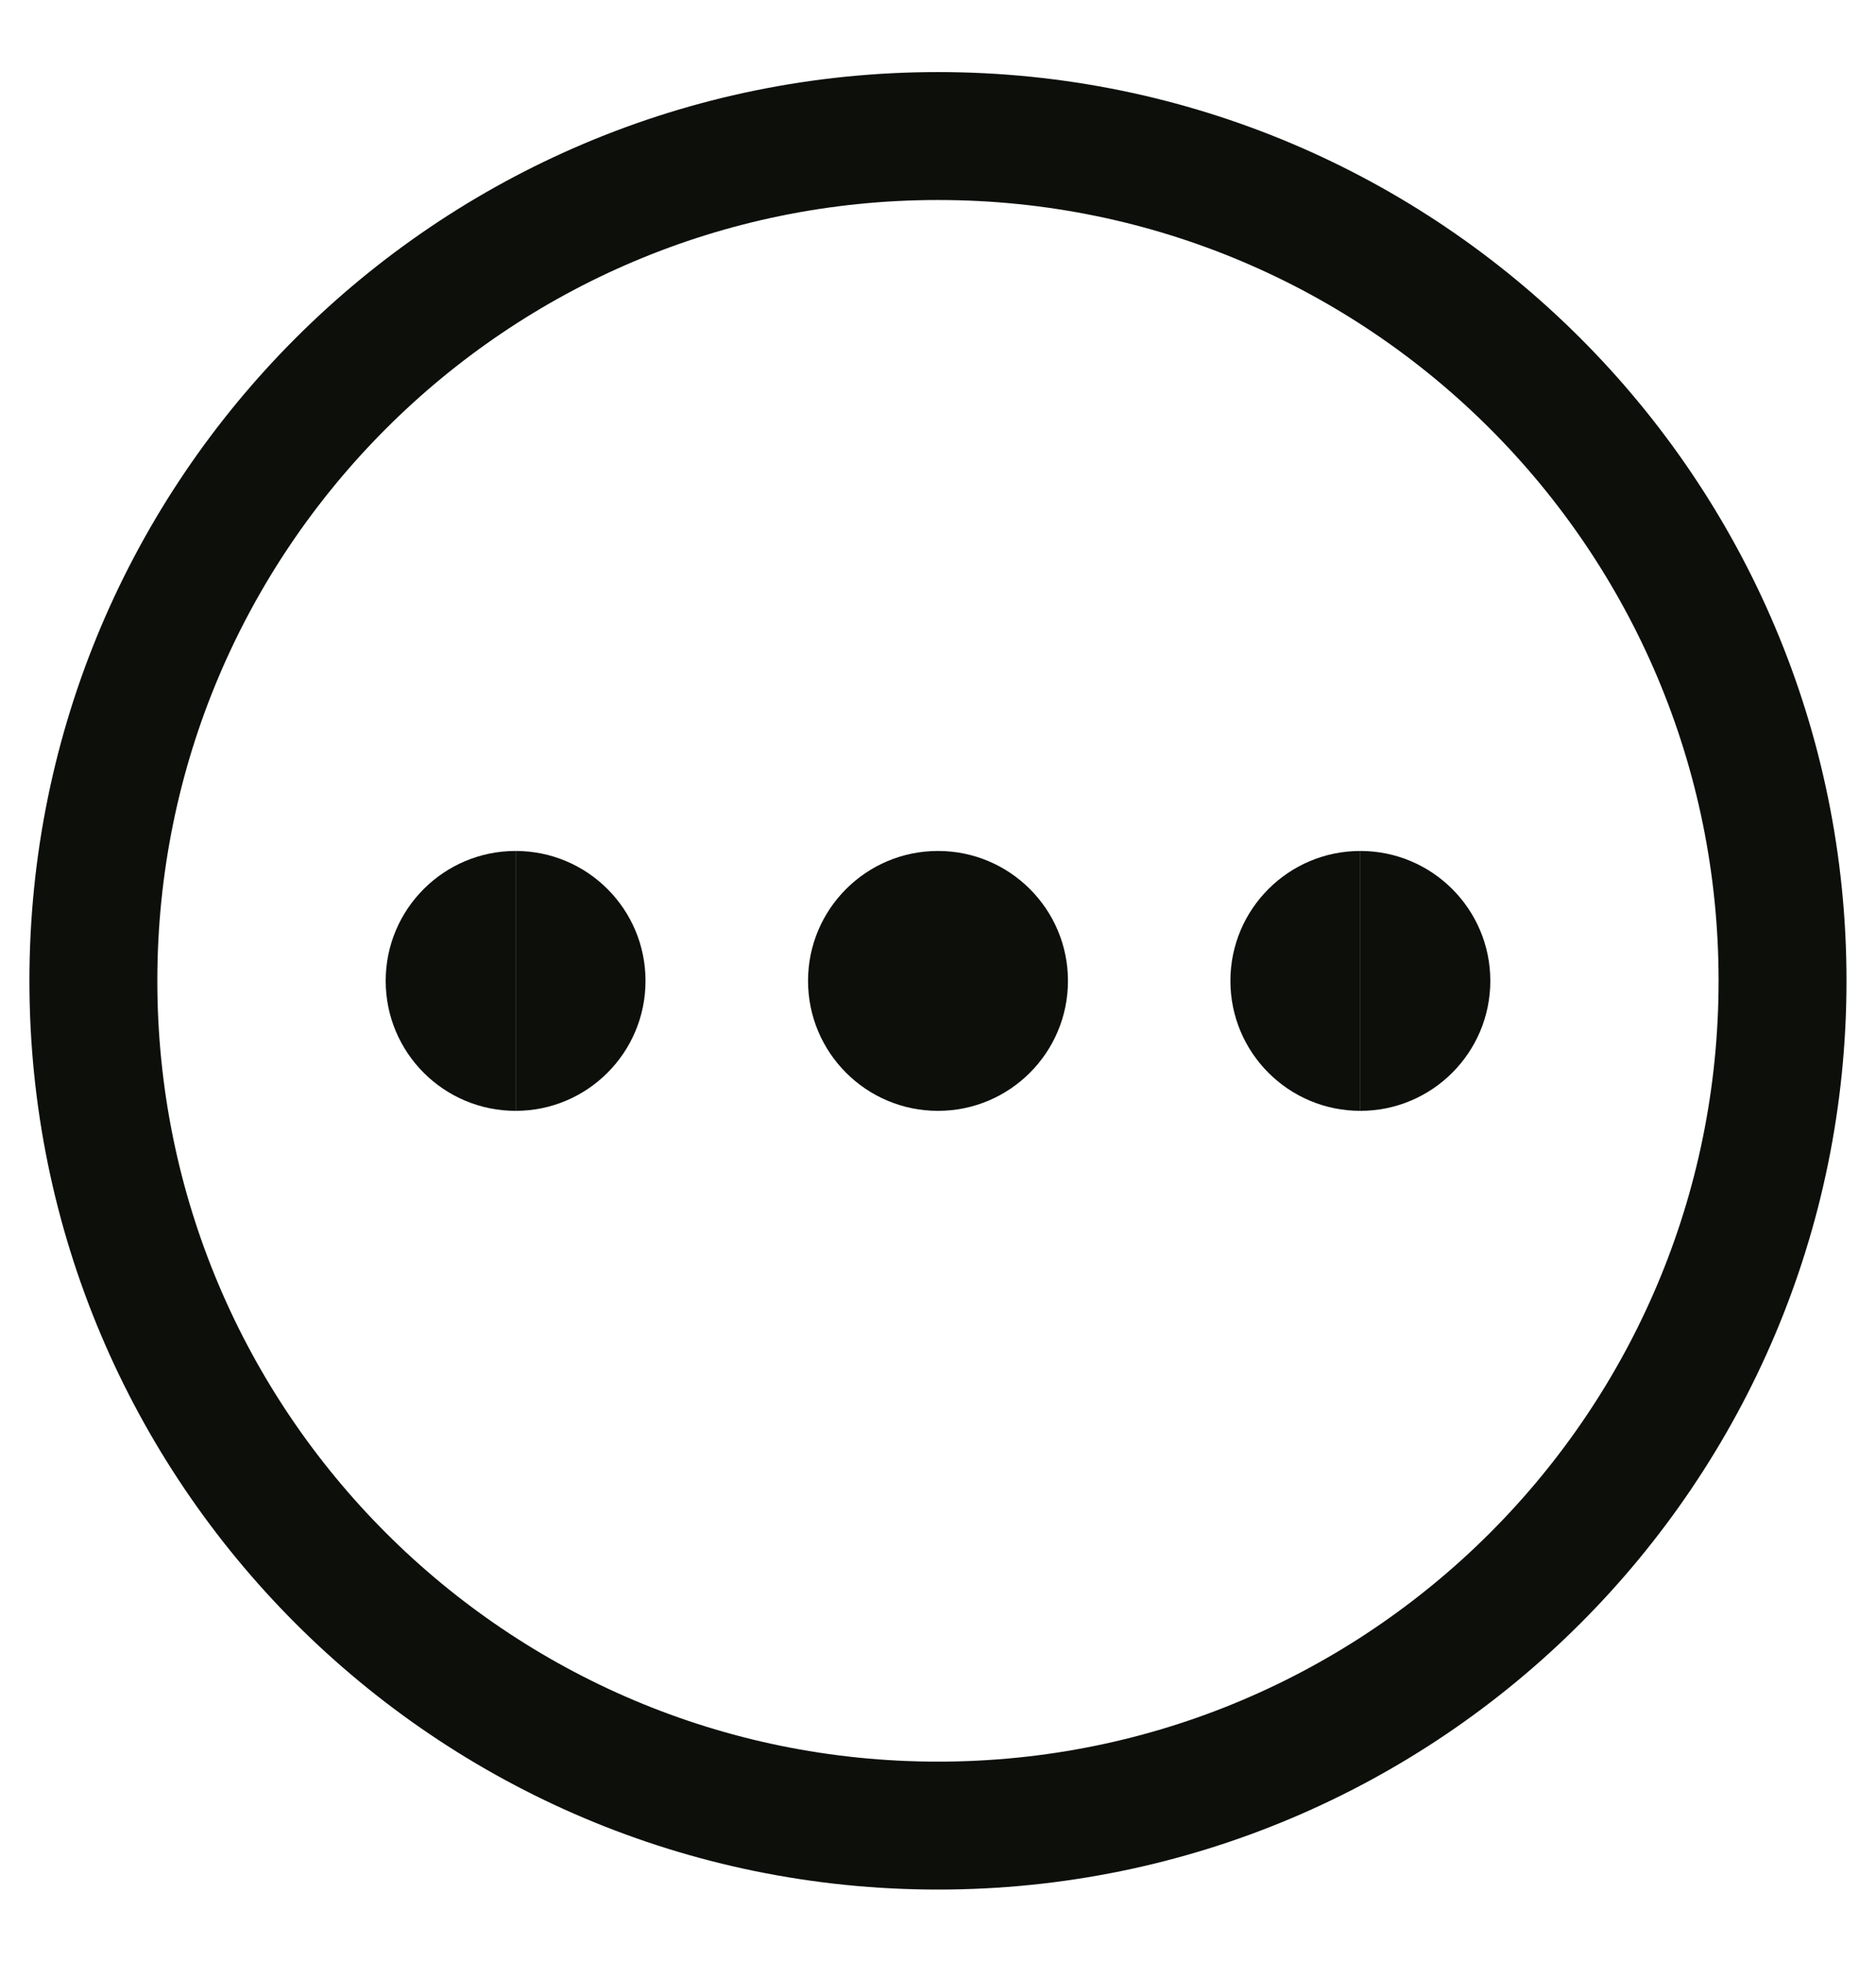 <svg width="22" height="23" viewBox="0 0 22 23" fill="none" xmlns="http://www.w3.org/2000/svg">
<g clip-path="url(#clip0_146_339)">
<path d="M11 21.404C16.47 21.404 20.904 16.97 20.904 11.499C20.904 6.029 16.47 1.595 11 1.595C5.529 1.595 1.095 6.029 1.095 11.499C1.095 16.97 5.529 21.404 11 21.404Z" stroke="#0D0F0B" stroke-width="1.5" stroke-linecap="round" stroke-linejoin="round"/>
<path d="M6.047 13.024C5.205 13.024 4.523 12.342 4.523 11.5C4.523 10.659 5.205 9.977 6.047 9.977" fill="#0D0F0B"/>
<path d="M6.047 13.024C6.888 13.024 7.57 12.342 7.57 11.5C7.57 10.659 6.888 9.977 6.047 9.977" fill="#0D0F0B"/>
<path d="M11 13.024C10.158 13.024 9.476 12.342 9.476 11.5C9.476 10.659 10.158 9.977 11 9.977" fill="#0D0F0B"/>
<path d="M11 13.024C11.841 13.024 12.524 12.342 12.524 11.5C12.524 10.659 11.841 9.977 11 9.977" fill="#0D0F0B"/>
<path d="M15.953 13.024C15.111 13.024 14.429 12.342 14.429 11.5C14.429 10.659 15.111 9.977 15.953 9.977" fill="#0D0F0B"/>
<path d="M15.953 13.024C16.794 13.024 17.477 12.342 17.477 11.5C17.477 10.659 16.794 9.977 15.953 9.977" fill="#0D0F0B"/>
</g>
<defs>
<clipPath id="clip0_146_339">
<rect width="21.333" height="21.333" fill="white" transform="translate(0.333 0.833)"/>
</clipPath>
</defs>
</svg>
